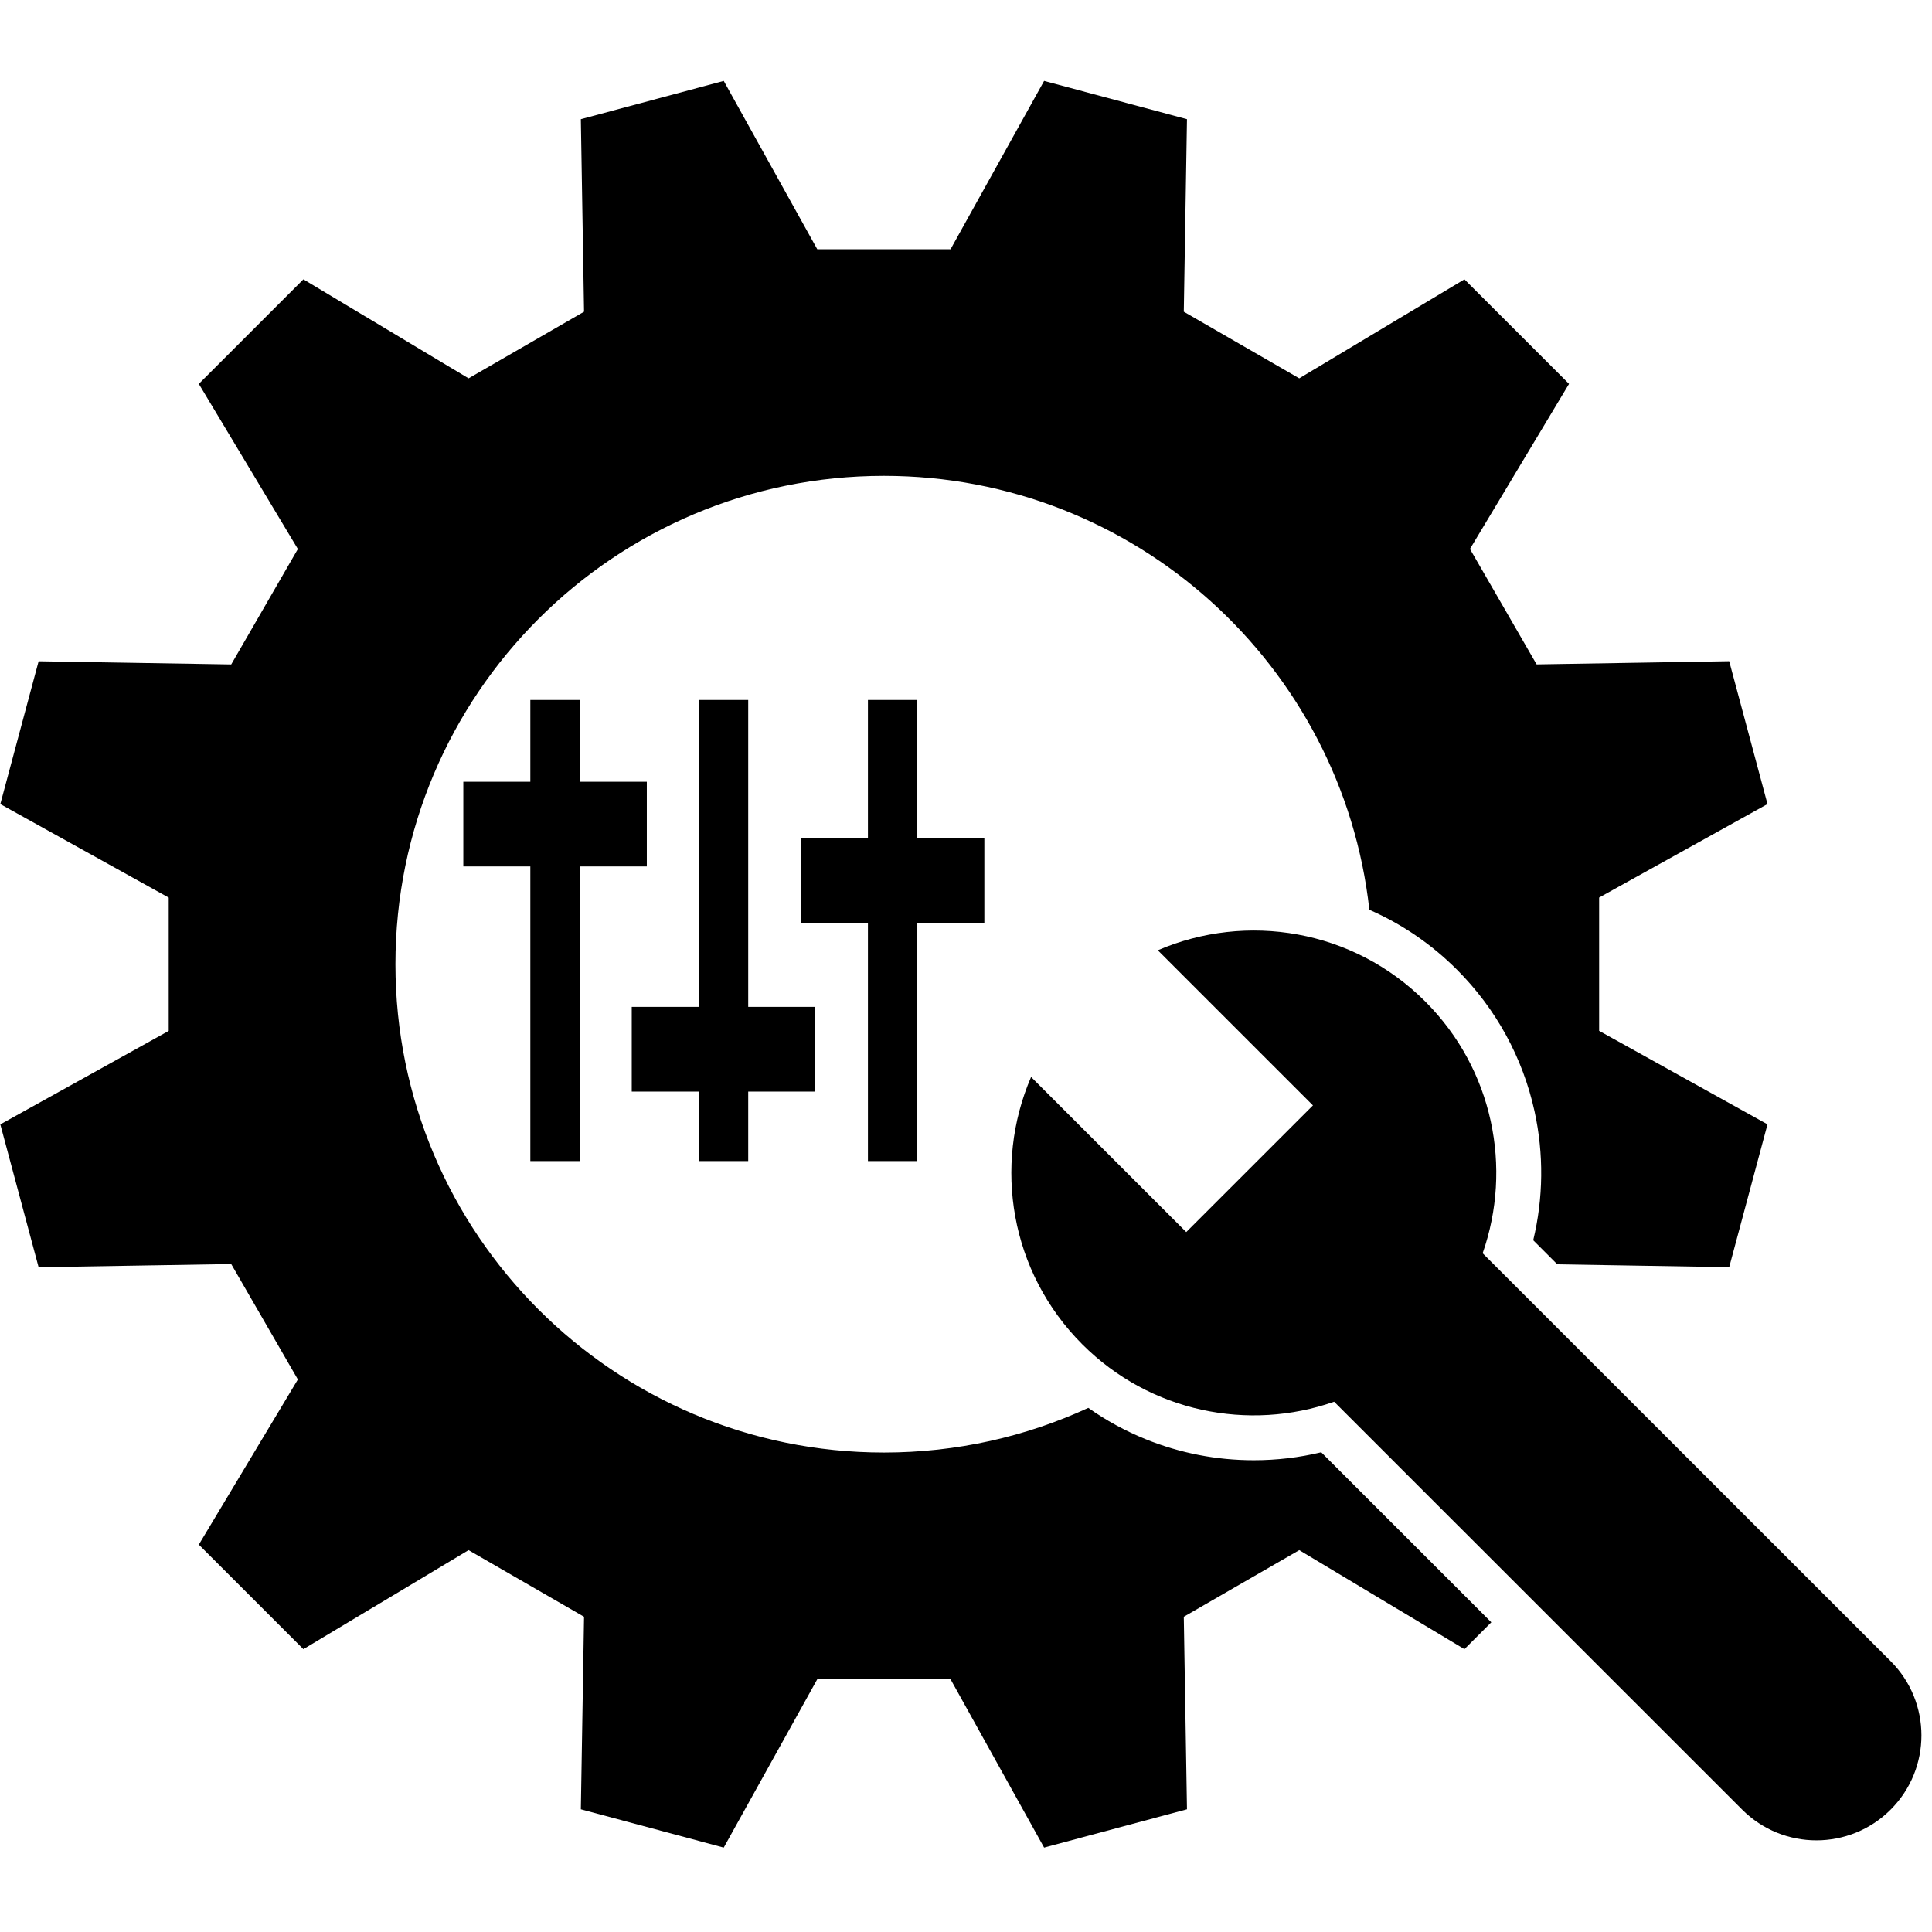 <svg xmlns="http://www.w3.org/2000/svg" xmlns:xlink="http://www.w3.org/1999/xlink" width="500" zoomAndPan="magnify" viewBox="0 0 375 375" height="500" preserveAspectRatio="xMidYMid meet" version="1.0"><defs><clipPath id="1e2cc42cd6"><path d="M 0 15.703 L 344 15.703 L 344 359 L 0 359 Z M 0 15.703 " clip-rule="nonzero"/></clipPath></defs><g clip-path="url(#1e2cc42cd6)"><path fill="#000000" d="M 243.359 283.43 C 236.125 283.43 229.062 282.059 222.371 279.348 C 218.41 277.742 214.691 275.711 211.238 273.27 C 199.164 278.836 185.73 281.938 171.566 281.938 C 119.207 281.938 76.754 239.496 76.754 187.148 C 76.754 134.805 119.207 92.363 171.566 92.363 C 220.359 92.363 260.535 129.207 265.793 176.586 C 272.133 179.367 277.855 183.273 282.805 188.223 C 290.371 195.785 295.574 205.297 297.855 215.707 C 299.668 223.996 299.566 232.547 297.598 240.73 L 302.266 245.402 L 335.637 245.957 C 339.629 231.086 339.082 233.105 343.07 218.234 L 310.391 200.082 C 310.391 188.48 310.391 185.82 310.391 174.215 L 343.07 156.066 C 339.082 141.191 339.629 143.215 335.637 128.34 L 298.258 128.961 C 292.453 118.91 291.121 116.613 285.32 106.555 L 304.547 74.512 C 293.66 63.629 295.133 65.102 284.246 54.219 L 252.184 73.438 C 242.133 67.637 239.836 66.309 229.773 60.504 L 230.391 23.133 C 215.516 19.145 217.535 19.691 202.66 15.703 L 184.504 48.375 C 172.898 48.375 170.238 48.375 158.629 48.375 L 140.477 15.703 C 125.598 19.691 127.621 19.145 112.742 23.133 L 113.363 60.504 C 103.309 66.309 101.012 67.637 90.949 73.438 L 58.887 54.219 C 48 65.102 49.477 63.629 38.59 74.512 L 57.816 106.562 C 52.012 116.613 50.684 118.91 44.879 128.969 L 7.496 128.352 C 3.508 143.223 4.055 141.203 0.062 156.074 L 32.746 174.227 C 32.746 185.828 32.746 188.488 32.746 200.094 L 0.062 218.242 C 4.055 233.117 3.508 231.094 7.496 245.969 L 44.879 245.348 C 50.684 255.398 52.012 257.695 57.816 267.754 L 38.59 299.809 C 49.477 310.691 48 309.219 58.887 320.102 L 90.949 300.879 C 101 306.684 103.301 308.012 113.363 313.812 L 112.742 351.184 C 127.621 355.172 125.598 354.629 140.477 358.617 L 158.629 325.945 C 170.238 325.945 172.898 325.945 184.504 325.945 L 202.66 358.617 C 217.535 354.629 215.516 355.172 230.391 351.184 L 229.773 313.812 C 239.824 308.012 242.121 306.684 252.184 300.879 L 284.246 320.102 C 286.41 317.938 288.082 316.266 289.461 314.887 L 256.453 281.887 C 252.176 282.914 247.793 283.43 243.359 283.43 Z M 243.359 283.43 " fill-opacity="1" fill-rule="nonzero"/></g><path fill="#000000" d="M 366.977 322.43 L 287.781 243.258 C 293.574 226.727 289.863 207.605 276.648 194.395 C 262.605 180.355 241.918 177.051 224.73 184.449 L 254.844 214.555 L 230.246 239.145 L 200.133 209.039 C 192.73 226.219 196.051 246.906 210.082 260.941 C 223.297 274.156 242.422 277.867 258.957 272.074 L 338.152 351.246 C 346.113 359.203 359.02 359.203 366.977 351.246 C 374.938 343.289 374.938 330.387 366.977 322.43 Z M 366.977 322.43 " fill-opacity="1" fill-rule="nonzero"/><path fill="#000000" d="M 112.535 225.363 L 112.535 168.176 L 125.547 168.176 L 125.547 151.738 L 112.535 151.738 L 112.535 135.863 L 102.938 135.863 L 102.938 151.738 L 89.93 151.738 L 89.93 168.176 L 102.938 168.176 L 102.938 225.363 Z M 112.535 225.363 " fill-opacity="1" fill-rule="nonzero"/><path fill="#000000" d="M 145.227 225.363 L 145.227 211.875 L 158.238 211.875 L 158.238 195.434 L 145.227 195.434 L 145.227 135.863 L 135.641 135.863 L 135.641 195.434 L 122.621 195.434 L 122.621 211.875 L 135.641 211.875 L 135.641 225.363 Z M 145.227 225.363 " fill-opacity="1" fill-rule="nonzero"/><path fill="#000000" d="M 178.051 225.363 L 178.051 179.129 L 191.062 179.129 L 191.062 162.691 L 178.051 162.691 L 178.051 135.863 L 168.465 135.863 L 168.465 162.691 L 155.445 162.691 L 155.445 179.129 L 168.465 179.129 L 168.465 225.363 Z M 178.051 225.363 " fill-opacity="1" fill-rule="nonzero"/></svg>